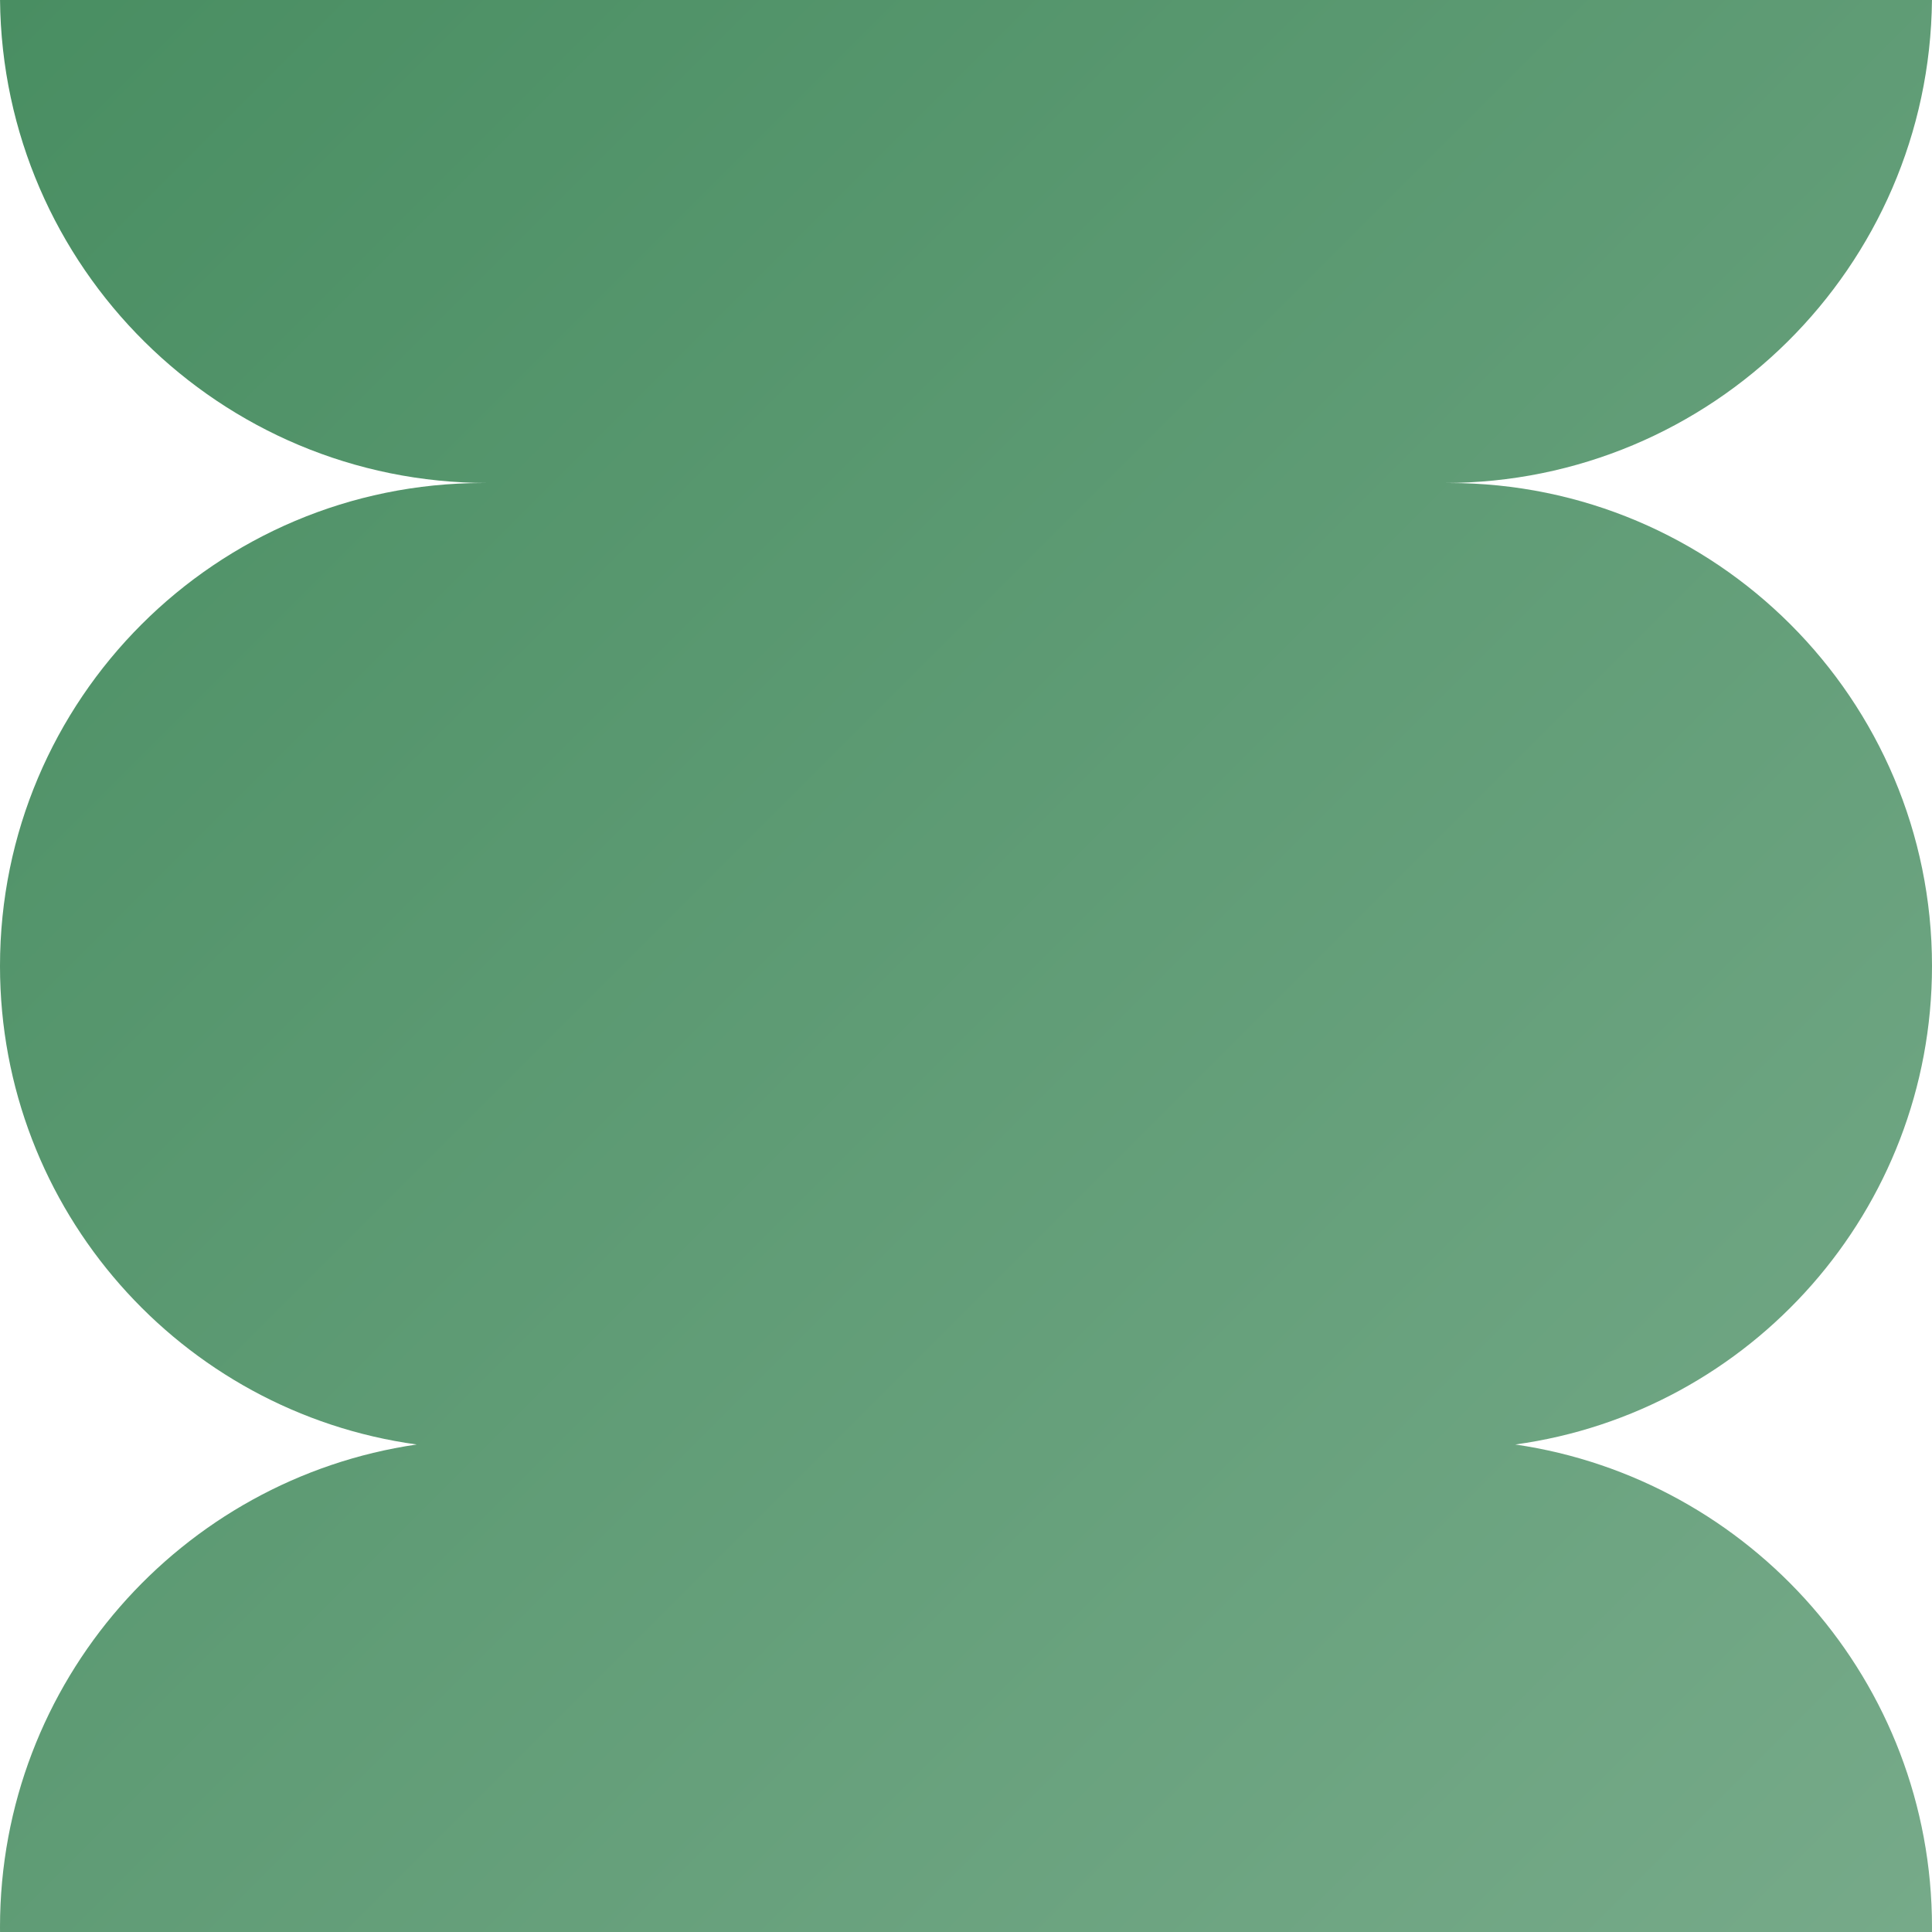 <svg width="60" height="60" viewBox="0 0 60 60" fill="none" xmlns="http://www.w3.org/2000/svg">
<path fill-rule="evenodd" clip-rule="evenodd" d="M0.001 60C0 59.95 0 59.9 0 59.85C0 52.233 5.621 45.929 12.941 44.86C5.631 43.856 0 37.586 0 30C0 21.716 6.716 15 15 15H15.15C6.833 15 0.081 8.298 0.001 0H59.999C59.919 8.298 53.167 15 44.85 15H45C53.284 15 60 21.716 60 30C60 37.586 54.369 43.856 47.059 44.86C54.379 45.929 60 52.233 60 59.85C60 59.9 60 59.95 59.999 60H0.001Z" fill="url(#paint0_linear_624_2722)"/>
<defs>
<linearGradient id="paint0_linear_624_2722" x1="0" y1="0" x2="60" y2="60" gradientUnits="userSpaceOnUse">
<stop stop-color="#498E62"/>
<stop offset="1" stop-color="#76AA89"/>
</linearGradient>
</defs>
</svg>
